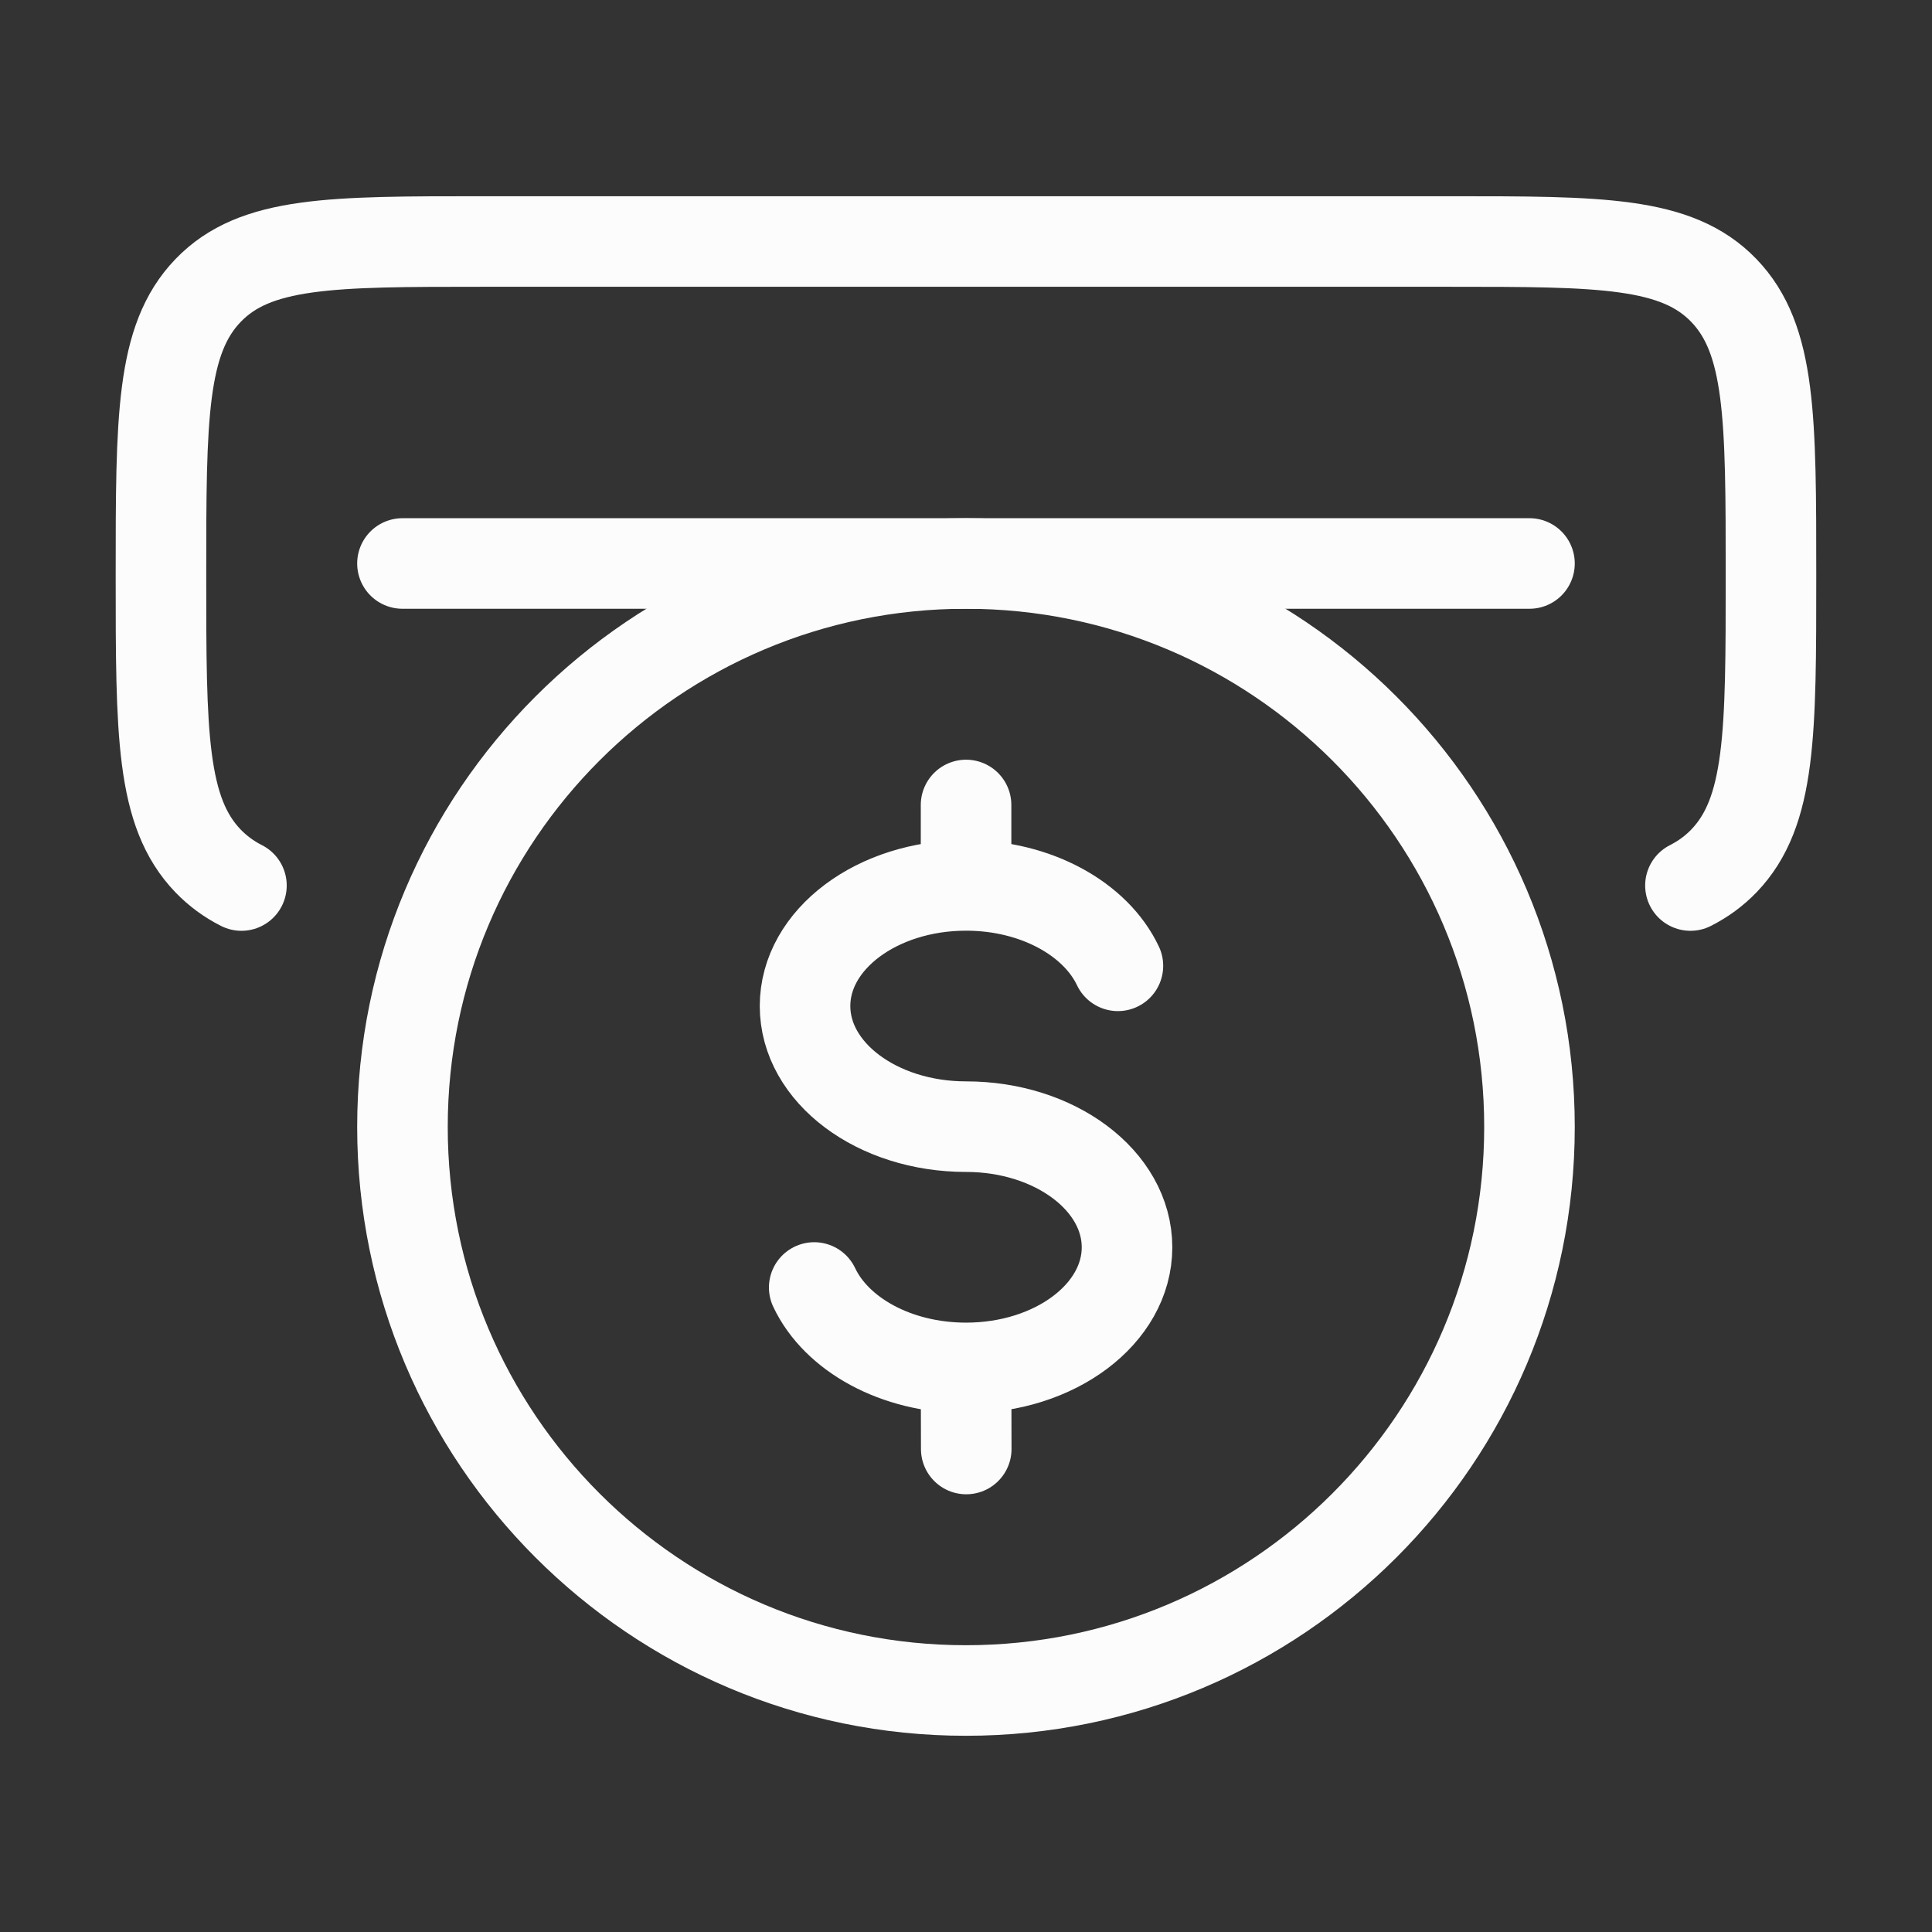<svg width="32" height="32" viewBox="0 0 32 32" fill="none" xmlns="http://www.w3.org/2000/svg">
<rect x="0" y="0" width="32" height="32" fill="#333333" stroke="none"/>
<path d="M16.001 14.665C14.528 14.665 13.334 15.559 13.334 16.663C13.334 17.767 14.528 18.661 16.001 18.661C17.474 18.661 18.667 19.556 18.667 20.659C18.667 21.762 17.474 22.657 16.001 22.657M16.001 14.665C17.162 14.665 18.149 15.221 18.516 15.997M16.001 14.665V13.333M16.001 22.657C14.84 22.657 13.852 22.101 13.486 21.325M16.001 22.657L16.004 24" stroke="#FCFCFC" stroke-width="1.5" stroke-linecap="round"/>
<path d="M27.999 14.667C28.208 14.561 28.39 14.428 28.552 14.261C29.333 13.45 29.333 12.145 29.333 9.536C29.333 6.926 29.333 5.621 28.552 4.811C27.77 4 26.514 4 23.999 4H7.999C5.485 4 4.228 4 3.447 4.811C2.666 5.621 2.666 6.926 2.666 9.536C2.666 12.145 2.666 13.45 3.447 14.261C3.609 14.428 3.79 14.561 3.999 14.667" stroke="#FCFCFC" stroke-width="1.5" stroke-linecap="round"/>
<path d="M15.999 28C21.154 28 25.333 23.821 25.333 18.666C25.333 13.512 21.154 9.333 15.999 9.333C10.845 9.333 6.666 13.512 6.666 18.666C6.666 23.821 10.845 28 15.999 28Z" stroke="#FCFCFC" stroke-width="1.5"/>
<path d="M6.666 9.333H25.333" stroke="#FCFCFC" stroke-width="1.5" stroke-linecap="round" stroke-linejoin="round"/>
</svg>
